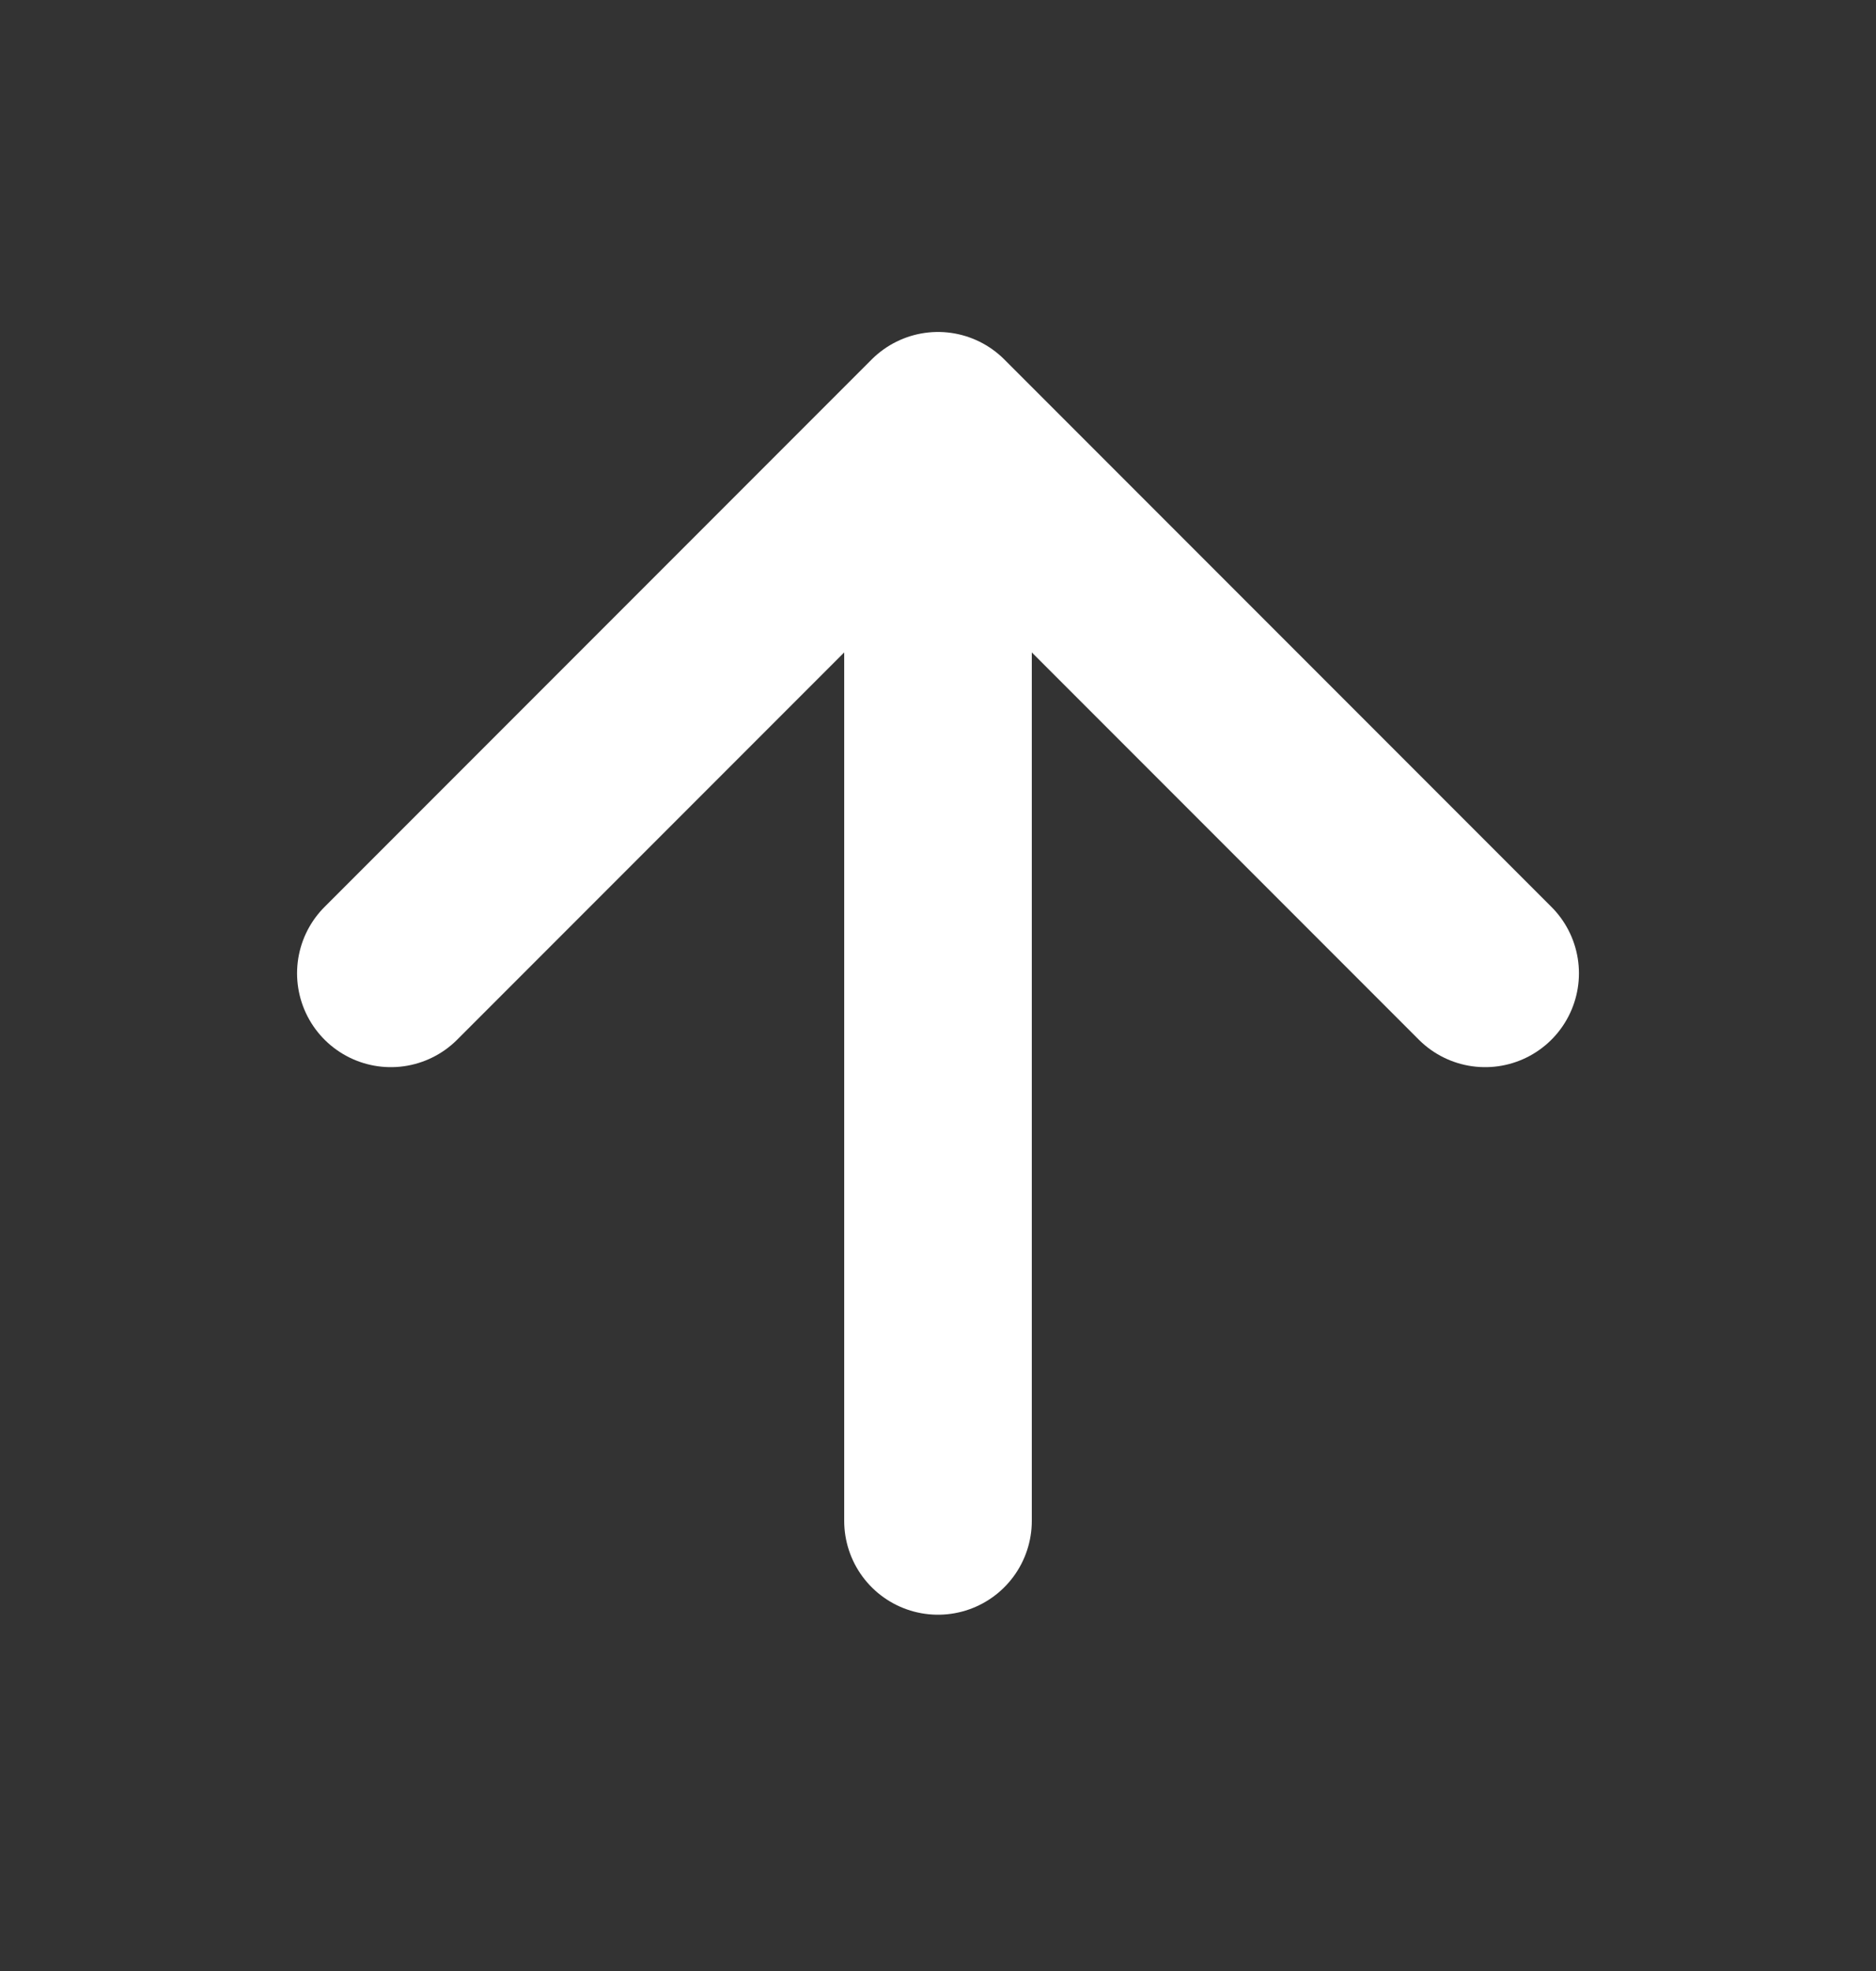 <svg xmlns="http://www.w3.org/2000/svg" width="20" height="21" viewBox="0 0 20 21" fill="none"><rect x="0" y="0" width="20" height="21" fill="#333333" stroke="none"/><path d="M10 16.204V4.537M10 4.537L4.167 10.37M10 4.537L15.833 10.37" stroke="white" stroke-width="2" stroke-linecap="round" stroke-linejoin="round"></path></svg>